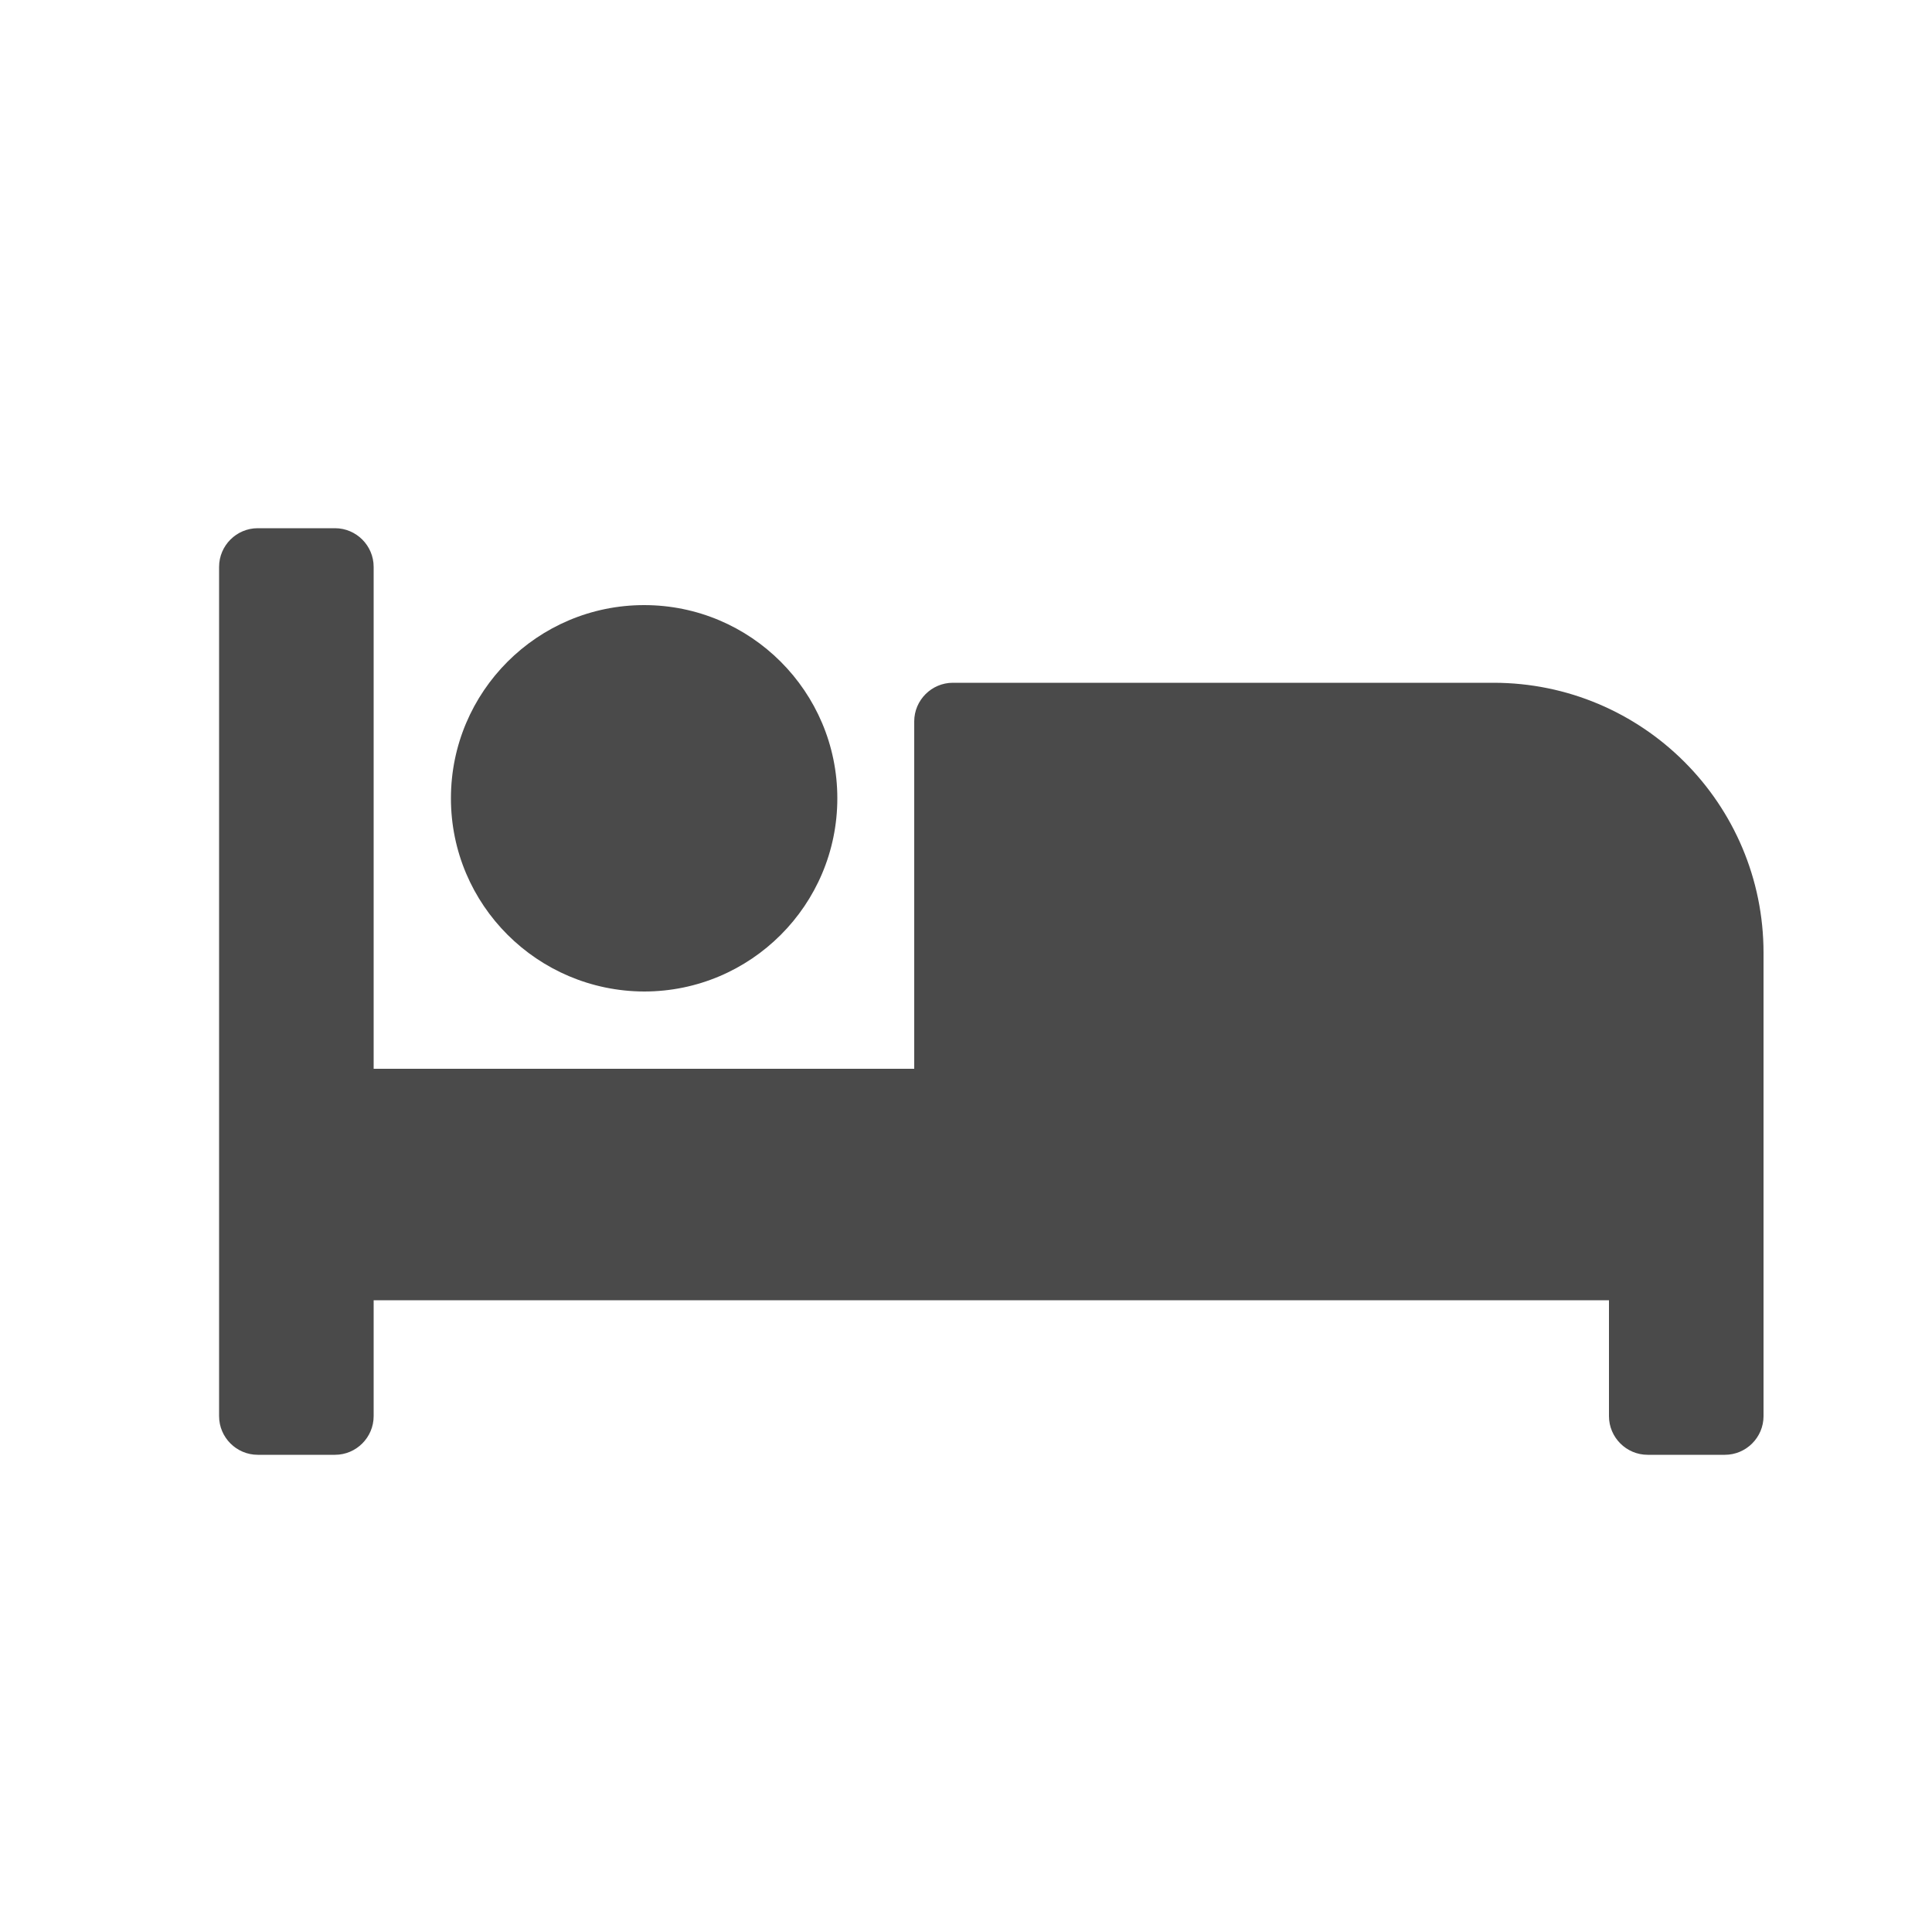<?xml version="1.0" encoding="UTF-8"?>
<svg id="Layer_1" xmlns="http://www.w3.org/2000/svg" viewBox="0 0 50 50">
  <defs>
    <style>
      .cls-1 {
        fill: #4a4a4a;
      }
    </style>
  </defs>
  <path id="Icon_awesome-bed" class="cls-1" d="M16.67,25.66c2.76,0,5-2.24,5-5s-2.24-5-5-5-5,2.24-5,5c0,2.76,2.24,4.99,5,5ZM38.65,17.67h-13.99c-.55,0-1,.45-1,1v8.99h-13.99v-12.99c0-.55-.45-1-1-1h-2c-.55,0-1,.45-1,1v21.98c0,.55.45,1,1,1h2c.55,0,1-.45,1-1v-3h31.97v3c0,.55.45,1,1,1h2c.55,0,1-.45,1-1v-11.99c0-3.86-3.13-6.99-6.99-6.99Z"/>
</svg>